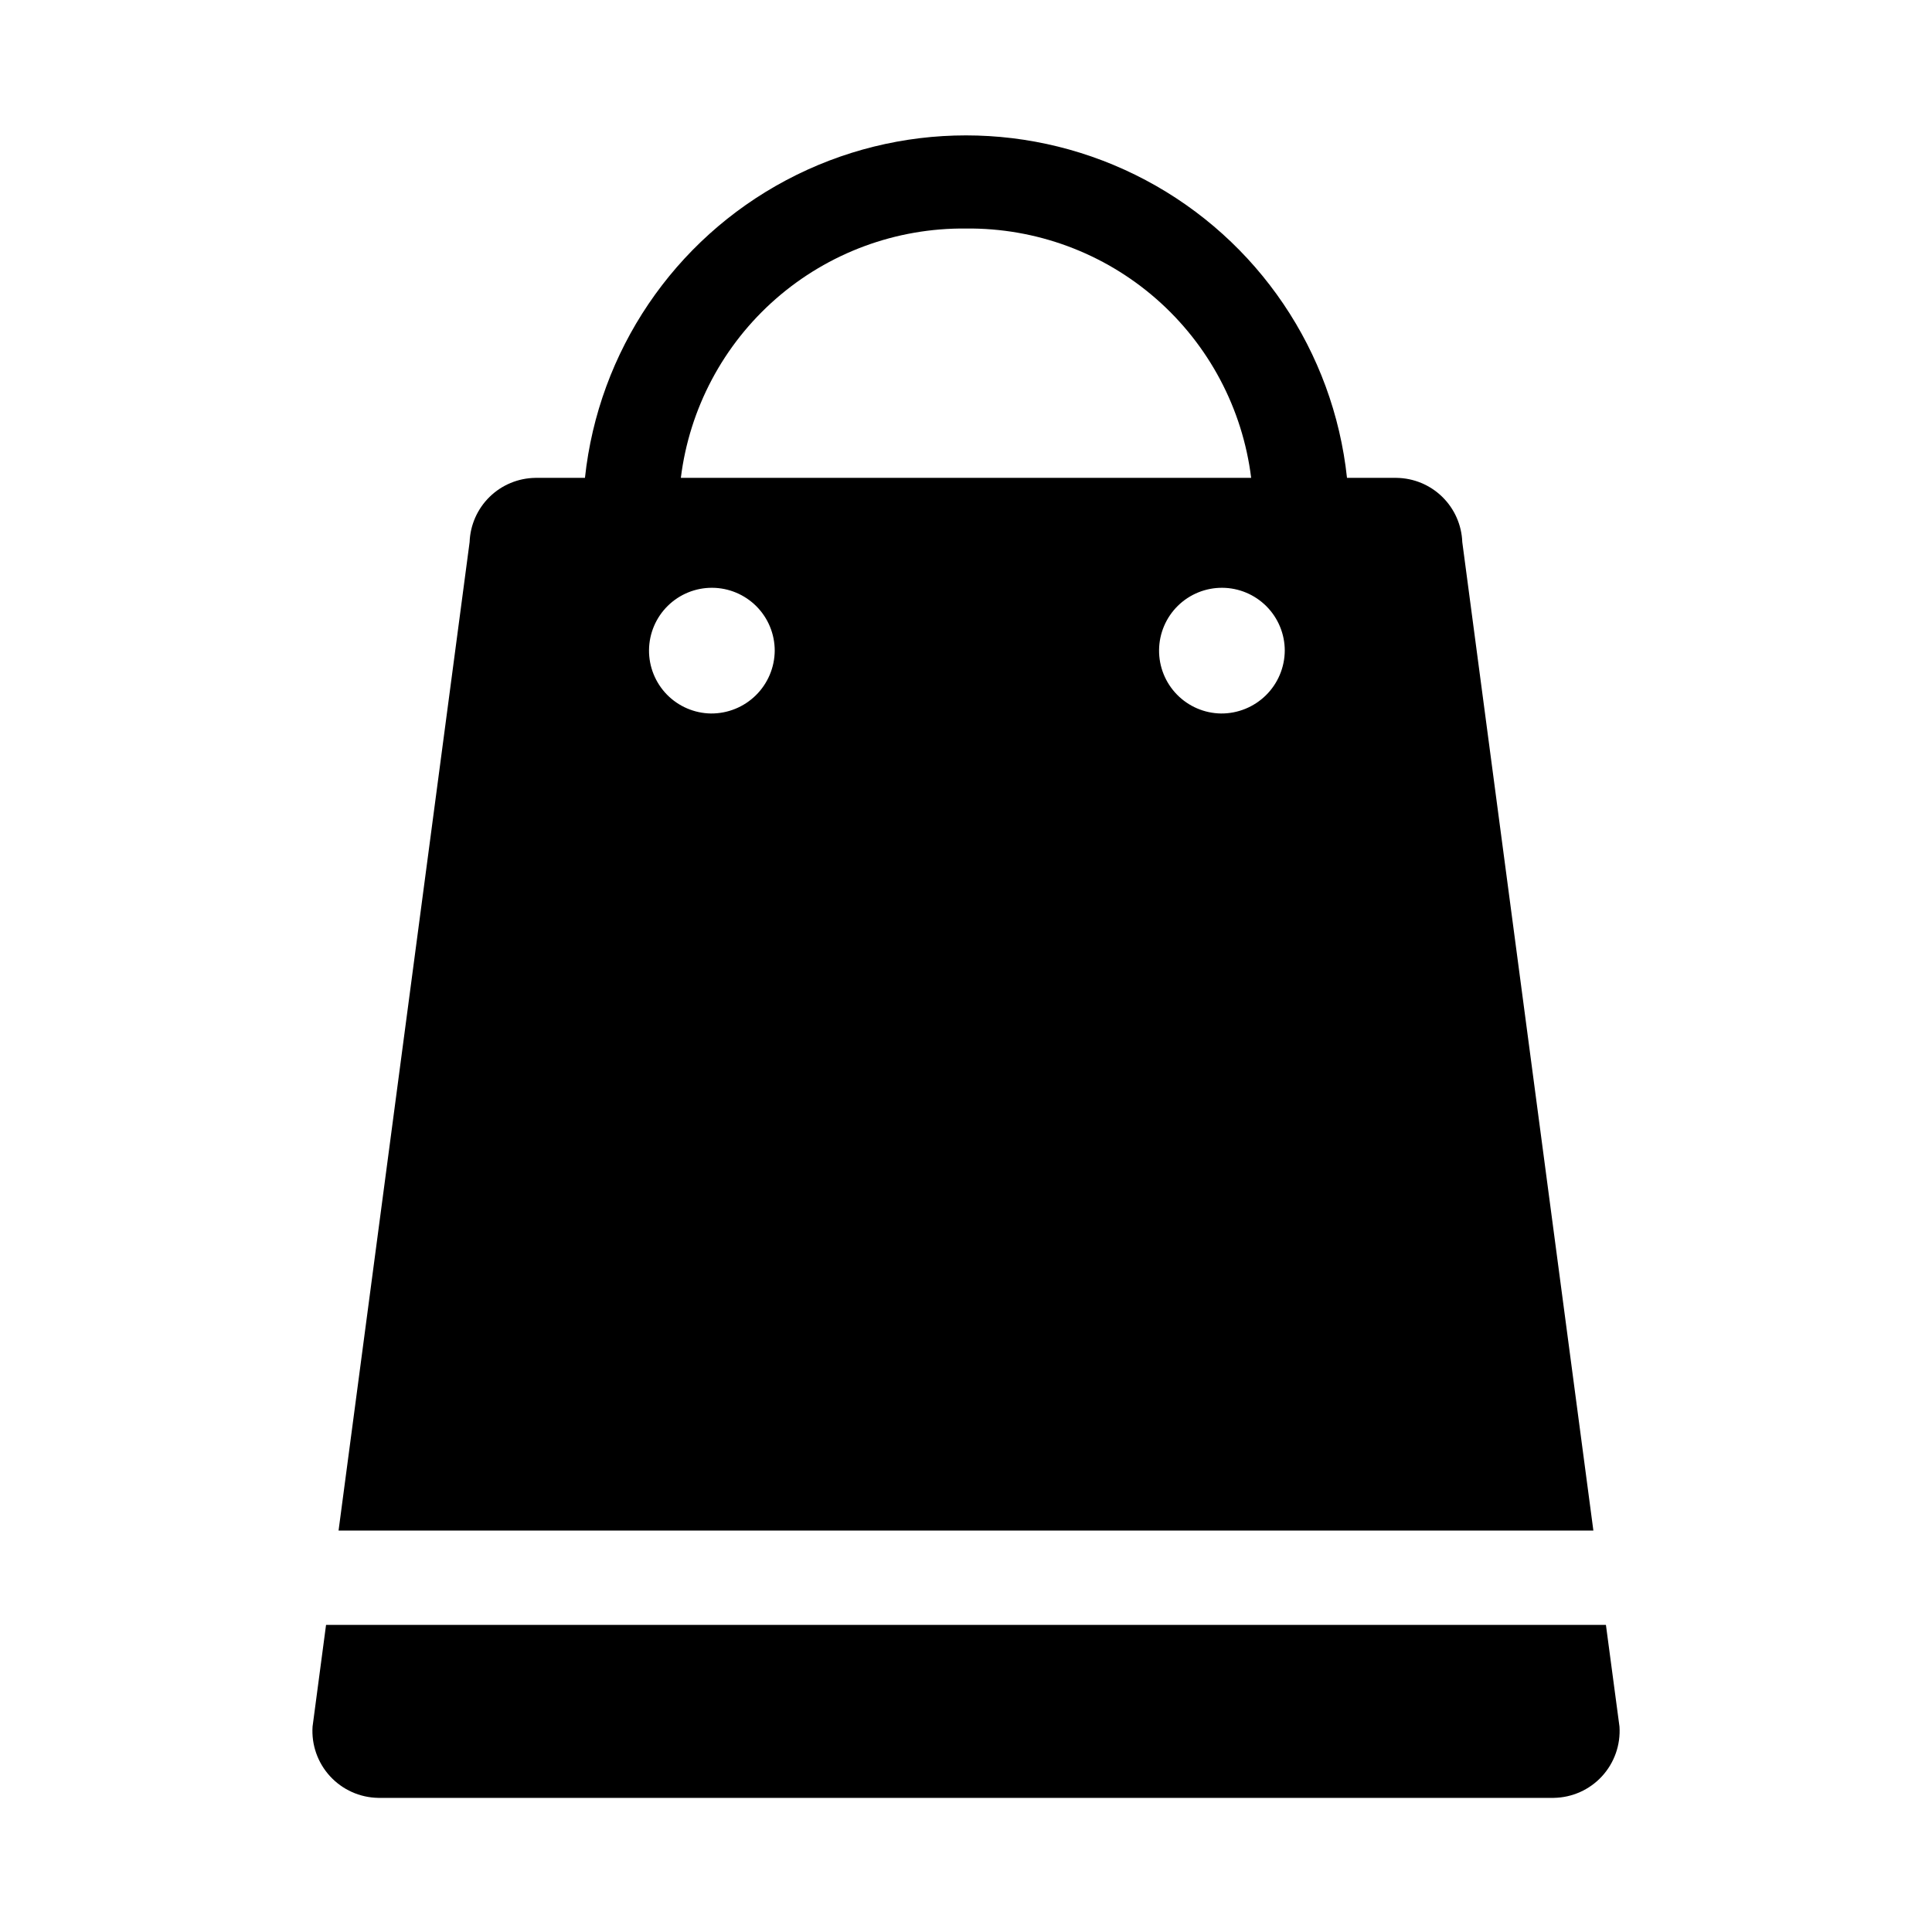 <?xml version="1.0" encoding="UTF-8"?>
<!-- Uploaded to: ICON Repo, www.svgrepo.com, Generator: ICON Repo Mixer Tools -->
<svg fill="#000000" width="800px" height="800px" version="1.1" viewBox="144 144 512 512" xmlns="http://www.w3.org/2000/svg">
 <path d="m531.52 287.66c-0.164-4.527-2.059-8.816-5.297-11.984-3.238-3.168-7.57-4.969-12.098-5.035h-13.156c-3.582-33.527-23.57-63.09-53.352-78.902s-65.465-15.812-95.246 0-49.77 45.375-53.352 78.902h-13.168c-4.531 0.066-8.863 1.867-12.102 5.035-3.238 3.168-5.133 7.457-5.297 11.984l-34.73 261.96h332.54zm-131.52-83.098c18.512-0.195 36.453 6.434 50.391 18.625 13.938 12.188 22.902 29.078 25.18 47.453h-151.14c2.277-18.375 11.242-35.266 25.18-47.453 13.941-12.191 31.879-18.82 50.395-18.625zm-67.582 128.52c-4.406-0.062-8.605-1.867-11.684-5.016-3.074-3.152-4.781-7.394-4.738-11.801 0.043-4.402 1.828-8.609 4.965-11.703 3.137-3.09 7.371-4.816 11.773-4.793 4.406 0.023 8.621 1.789 11.73 4.91 3.106 3.125 4.848 7.348 4.848 11.754-0.035 4.445-1.832 8.699-5 11.82-3.168 3.125-7.449 4.859-11.895 4.828zm135.16 0h-0.004c-4.402-0.062-8.602-1.871-11.676-5.023-3.078-3.152-4.777-7.391-4.734-11.797 0.043-4.402 1.828-8.609 4.965-11.703 3.141-3.09 7.371-4.812 11.777-4.789 4.402 0.023 8.617 1.789 11.723 4.91 3.106 3.125 4.852 7.348 4.848 11.754-0.031 4.449-1.832 8.703-5 11.824-3.172 3.121-7.453 4.859-11.902 4.824zm105.6 268.48c0.32 4.844-1.359 9.605-4.644 13.176-3.289 3.574-7.898 5.637-12.754 5.715h-311.55c-4.852-0.078-9.461-2.141-12.75-5.715-3.289-3.57-4.969-8.332-4.648-13.176l3.574-26.945h339.18z"/>
</svg>